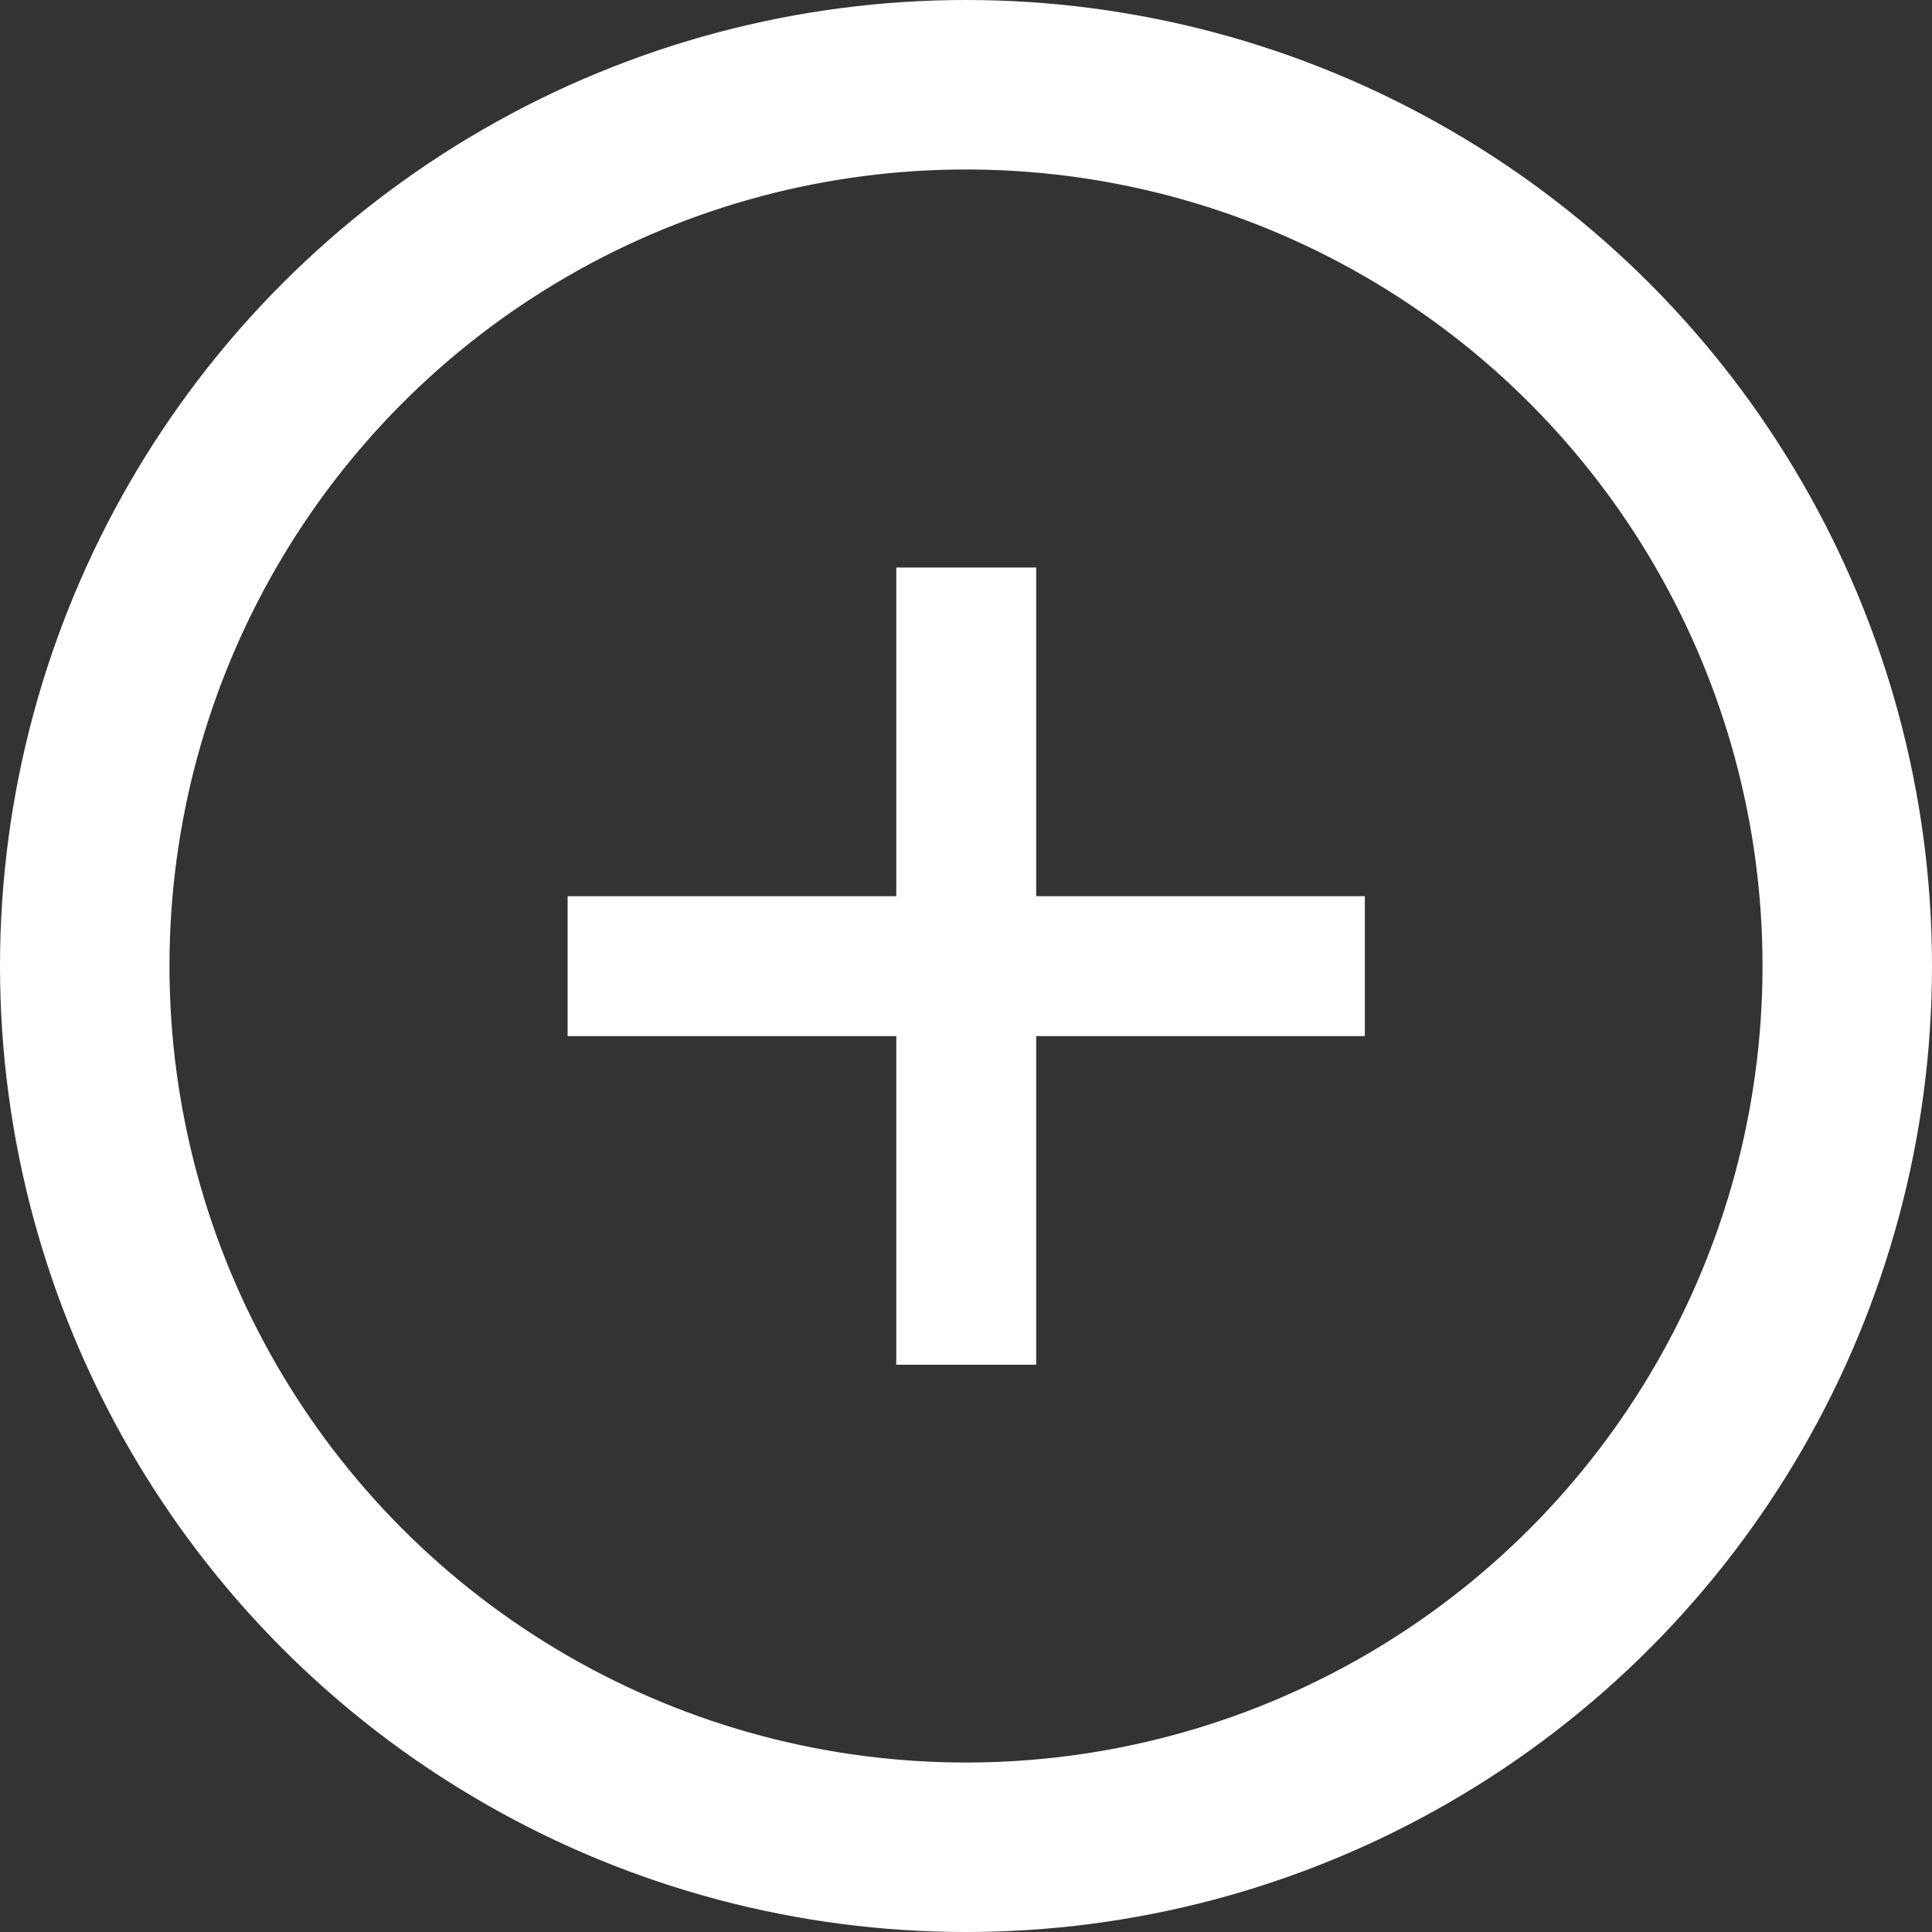 <svg width="57" height="57" viewBox="0 0 57 57" fill="none" xmlns="http://www.w3.org/2000/svg">
<rect x="0" y="0" width="57" height="57" fill="#333333" stroke="none"/>
<circle cx="28.5" cy="28.5" r="26" stroke="white" stroke-width="5"/>
<path d="M40.267 26.44V30.568H30.571V40.264H26.443V30.568H16.747V26.44H26.443V16.744H30.571V26.44H40.267Z" fill="white"/>
</svg>
